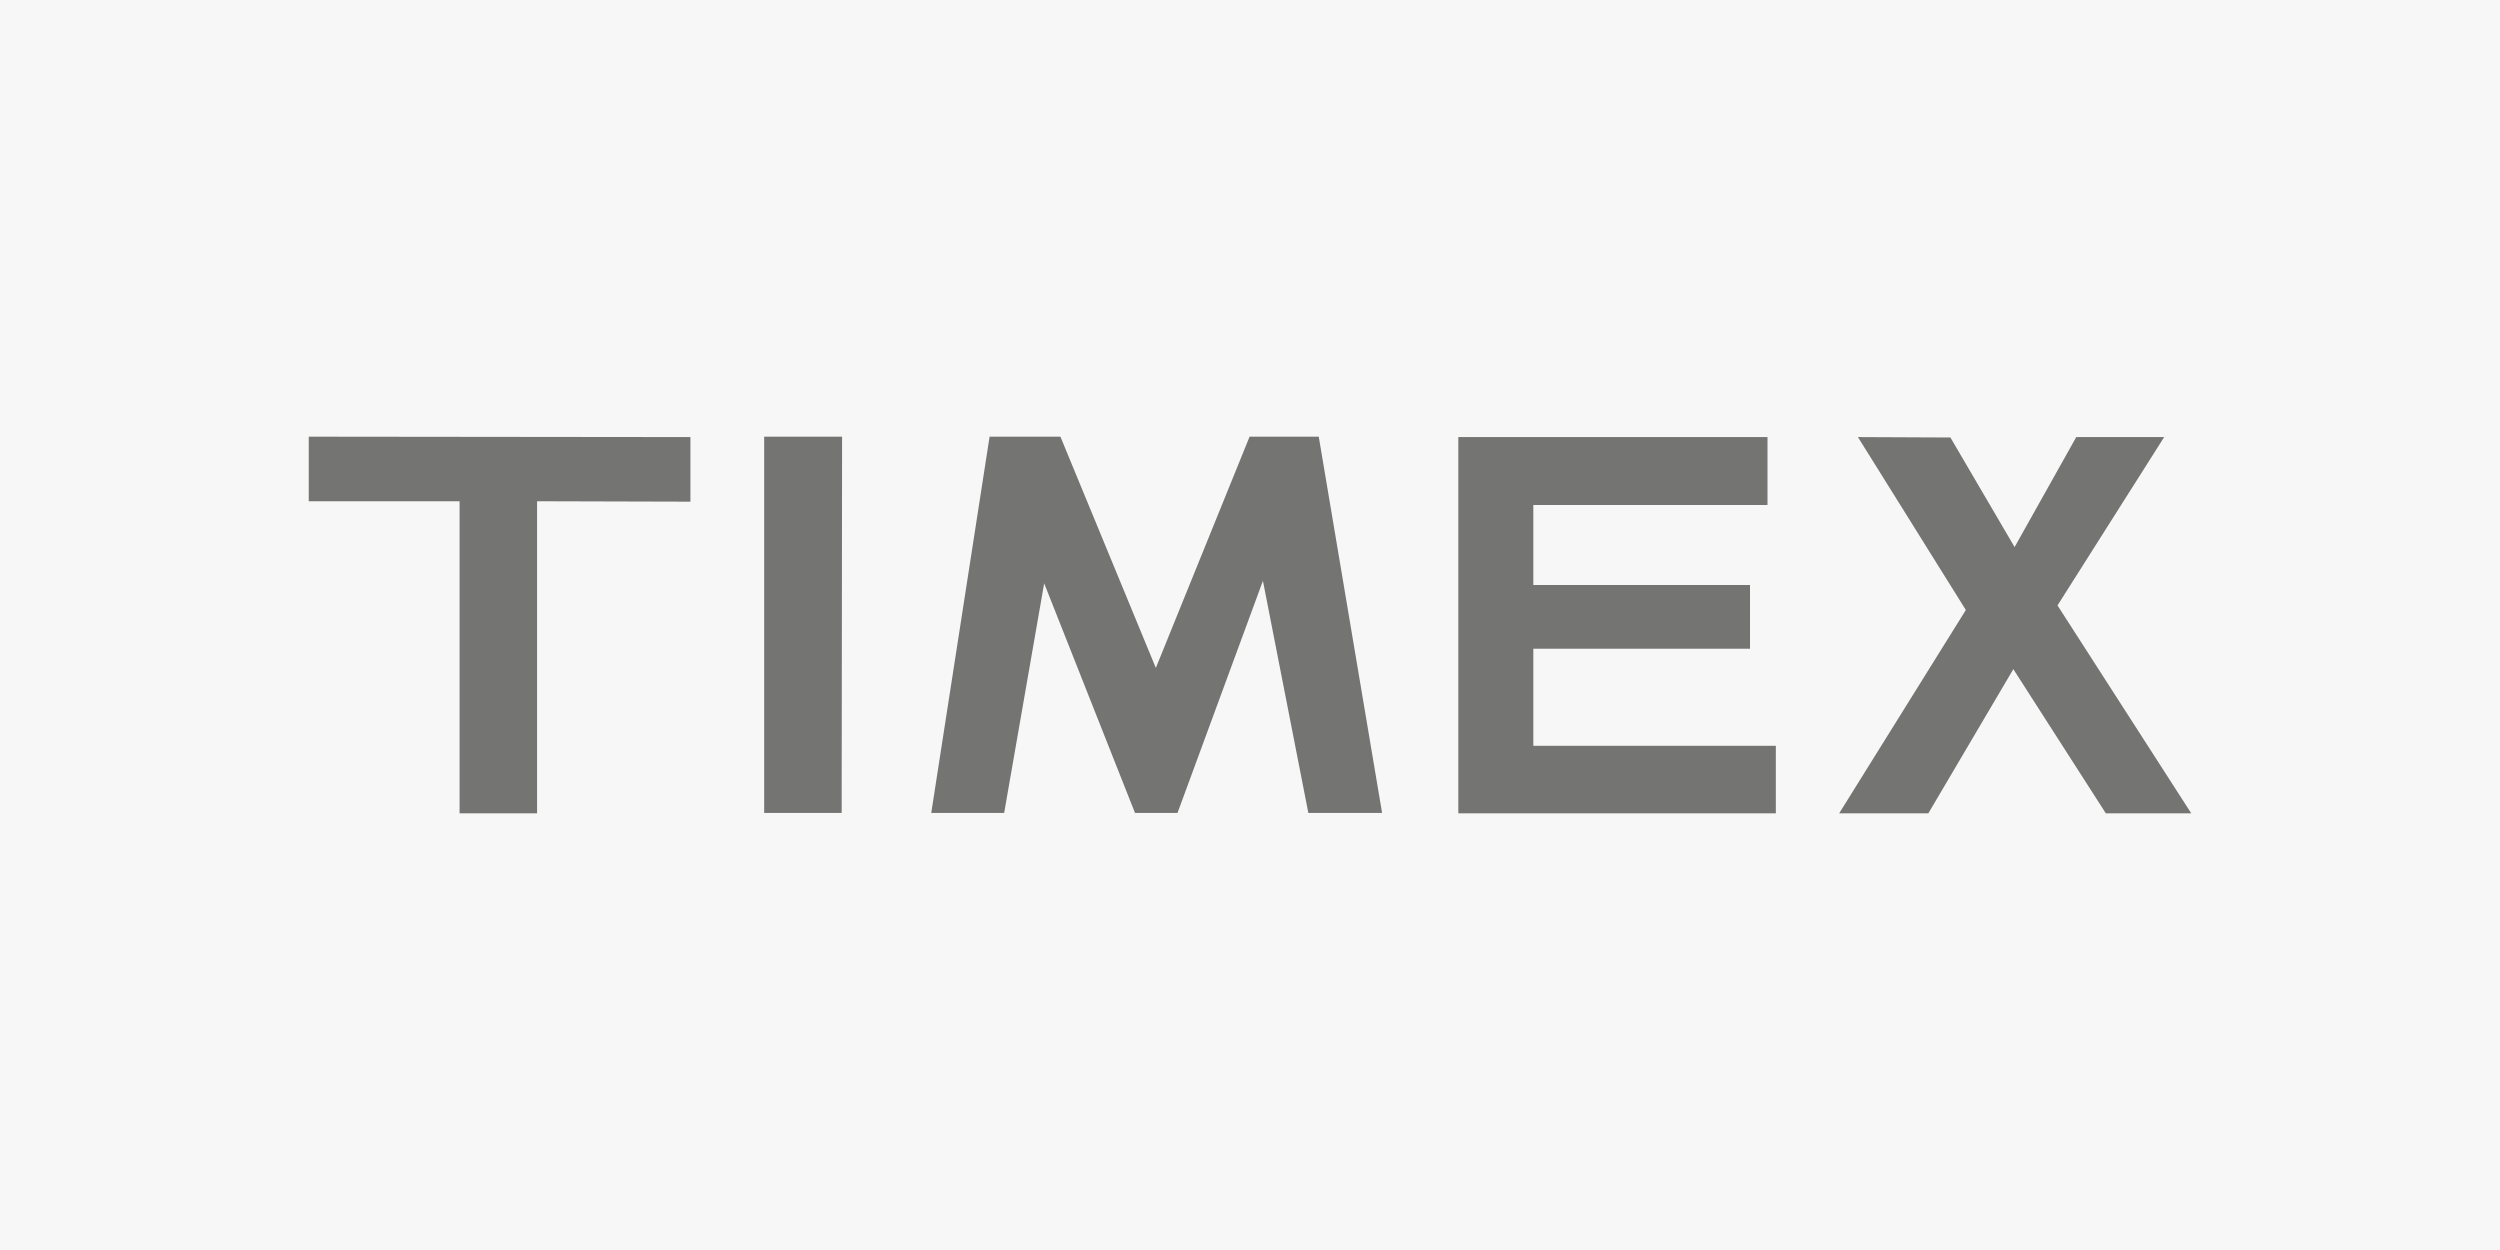 <?xml version="1.0" encoding="utf-8"?>
<!-- Generator: Adobe Illustrator 28.3.0, SVG Export Plug-In . SVG Version: 6.00 Build 0)  -->
<svg version="1.1" id="Lager_1" xmlns="http://www.w3.org/2000/svg" xmlns:xlink="http://www.w3.org/1999/xlink" x="0px" y="0px"
	 viewBox="0 0 600 300" style="enable-background:new 0 0 600 300;" xml:space="preserve">
<style type="text/css">
	.st0{fill:#F8F7F7;}
	.st1{fill-rule:evenodd;clip-rule:evenodd;fill:#747472;}
</style>
<rect y="0" class="st0" width="600" height="300"/>
<path class="st1" d="M299.9,104.8l-22.5,55.5l-22.9-55.5h-17l-14,90.3h17.5l9.6-55.1l21.8,55.1h10.2l20.5-55.7l10.9,55.7h17.7
	l-15.2-90.3L299.9,104.8L299.9,104.8z M74.1,104.8v15.5h36.2v74.9h18.6v-74.9l36.8,0.1v-15.5L74.1,104.8L74.1,104.8z M441.4,195.2
	h21.4l20.4-34.6l22.2,34.6h20.5l-32.1-49.9l25.6-40.4h-21.1l-14.8,26.4L468.1,105l-22.2-0.1l25.9,41.5L441.4,195.2L441.4,195.2z
	 M350,195.2h76.2V179h-58.2v-23.3h52v-15.3h-52v-19.2h56.2v-16.3H350V195.2L350,195.2z M183.4,104.8v90.3H202l0.1-90.3H183.4
	L183.4,104.8z"/>
</svg>
